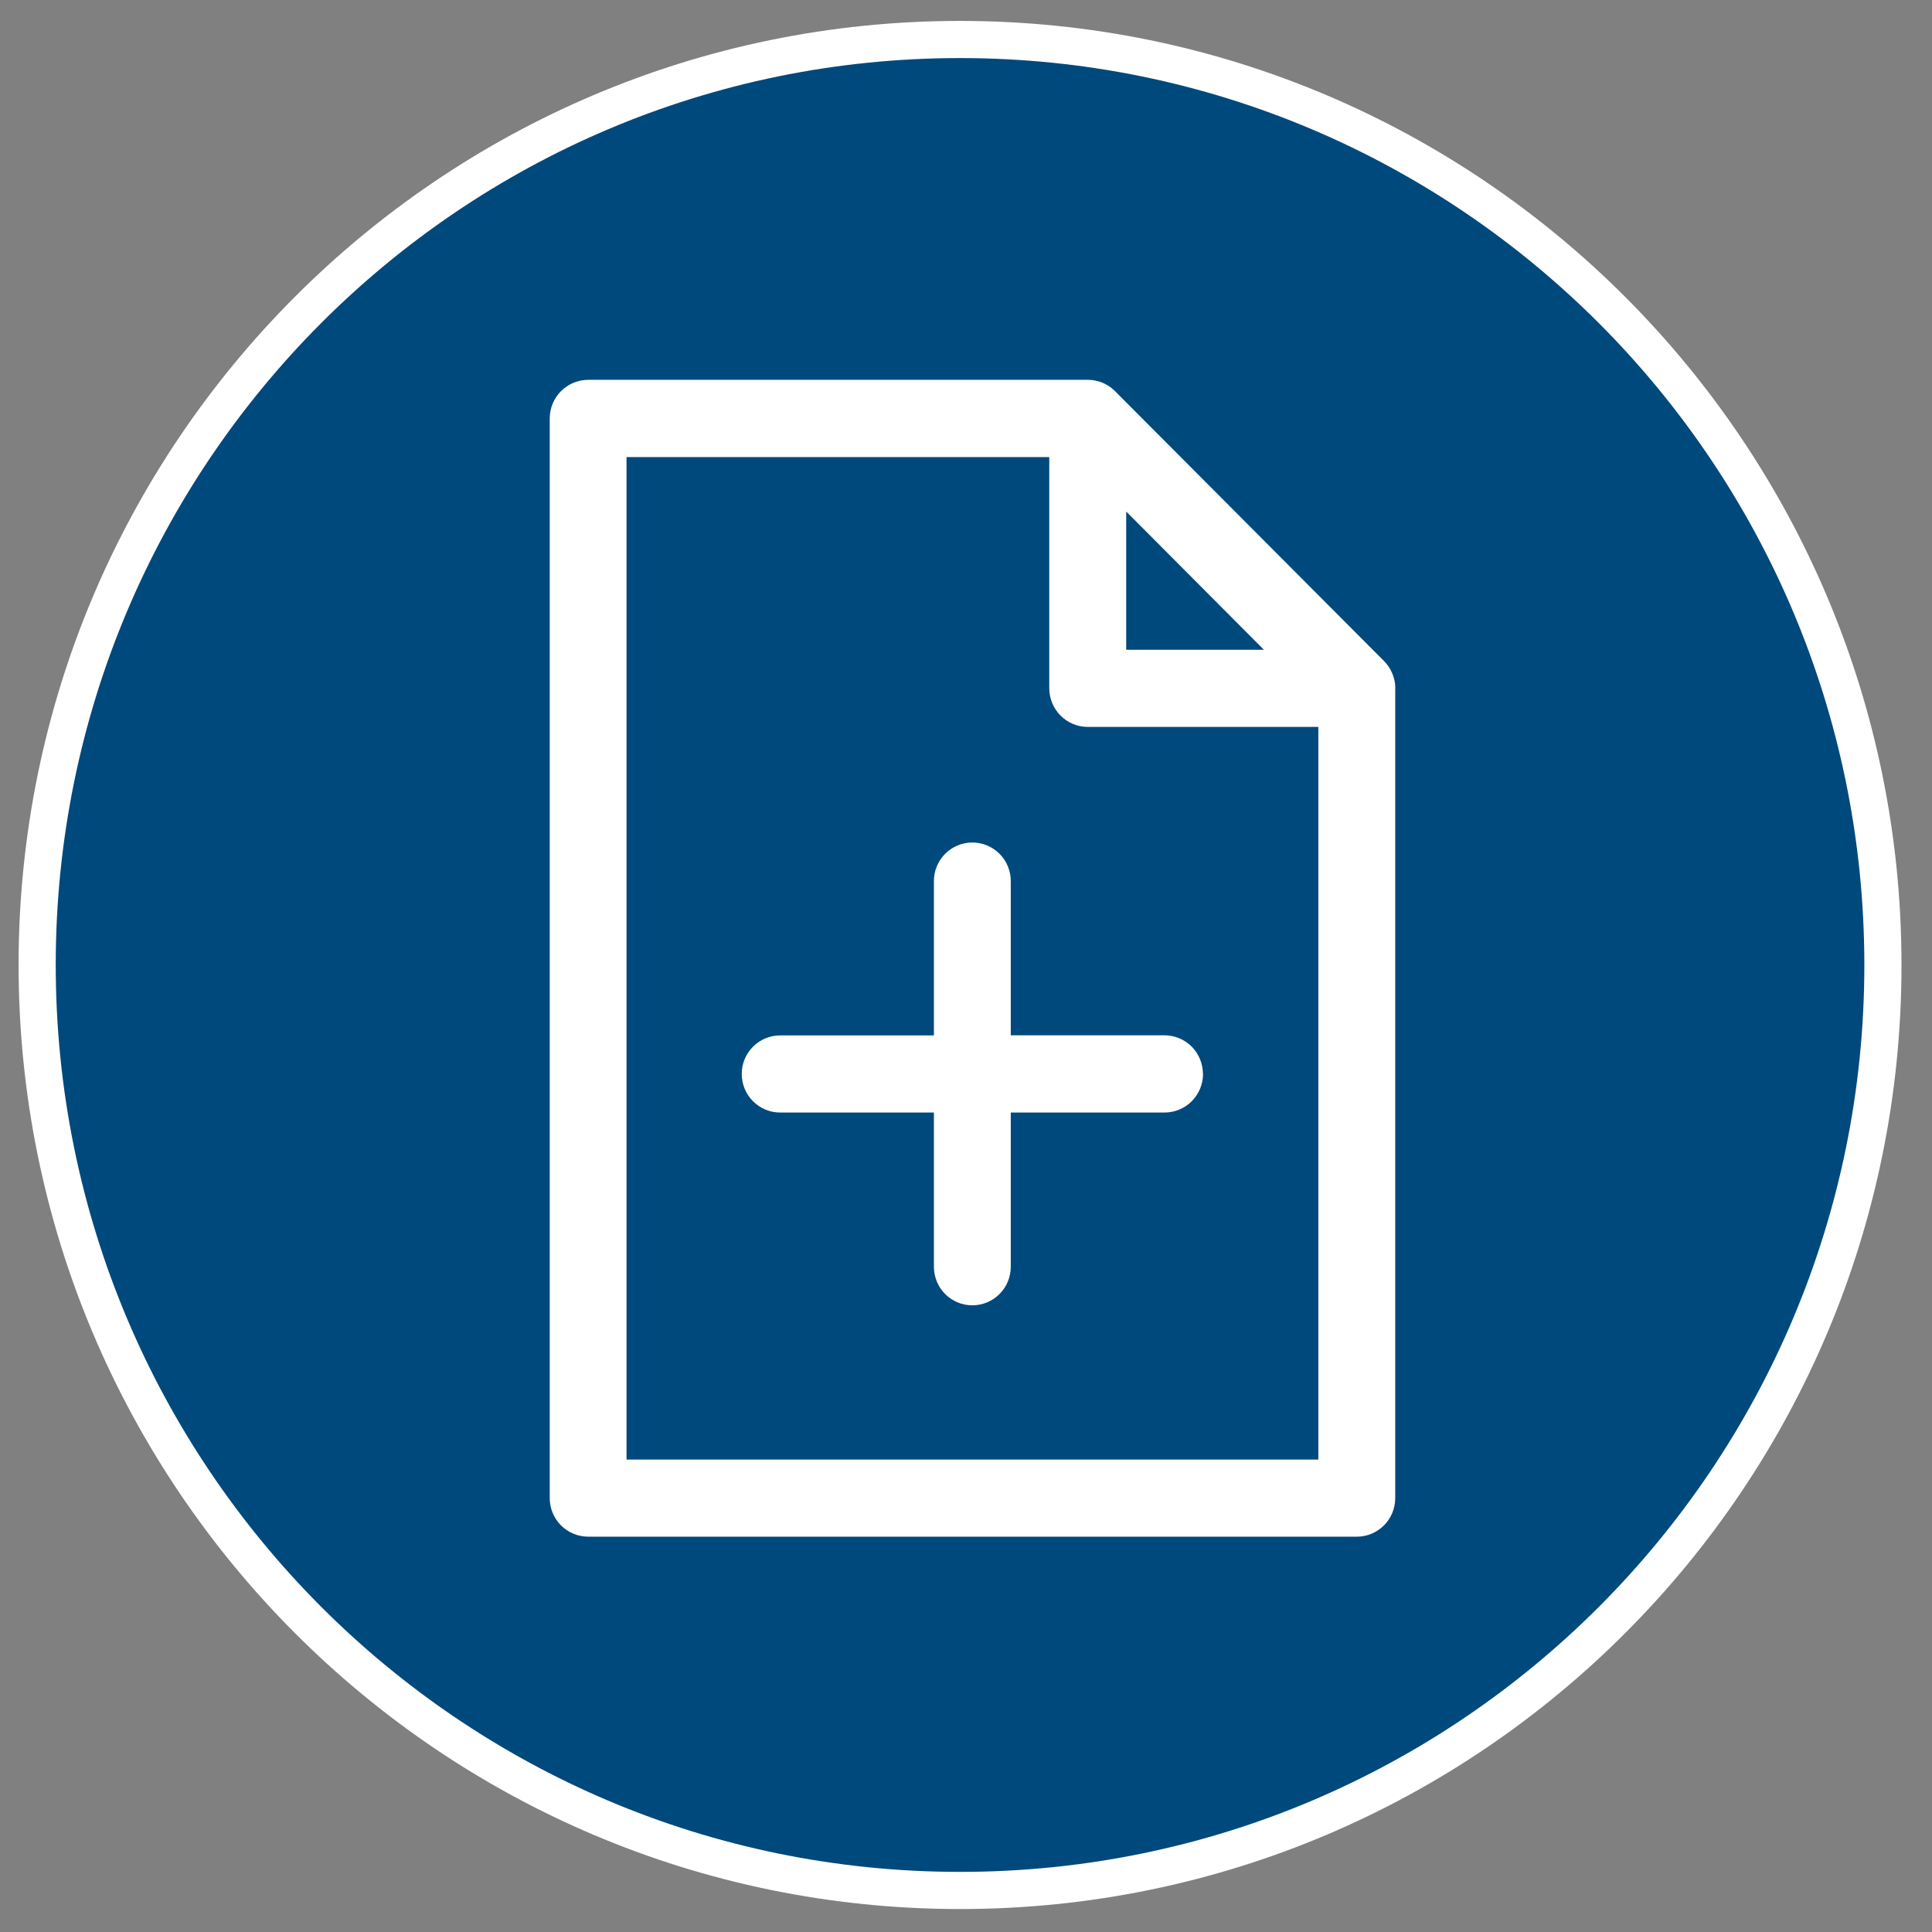 <svg xmlns="http://www.w3.org/2000/svg" width="52px" height="52px" viewBox="0 0 52 52" fill="none" aria-hidden="true"><rect x="0" y="0" width="52" height="52" fill="#808080" stroke="none"/><defs><linearGradient class="cerosgradient" data-cerosgradient="true" id="CerosGradient_id6c9b0b24e" gradientUnits="userSpaceOnUse" x1="50%" y1="100%" x2="50%" y2="0%"><stop offset="0%" stop-color="#d1d1d1"/><stop offset="100%" stop-color="#d1d1d1"/></linearGradient><linearGradient/></defs>
<path d="M26.173 50.701C39.885 50.701 51 39.549 51 25.792C51 12.035 39.885 0.883 26.173 0.883C12.461 0.883 1.346 12.035 1.346 25.792C1.346 39.549 12.461 50.701 26.173 50.701Z" fill="white"/>
<path d="M26.174 0.884C21.264 0.884 16.464 2.344 12.381 5.081C8.298 7.818 5.116 11.709 3.237 16.26C1.358 20.811 0.866 25.82 1.824 30.652C2.782 35.483 5.146 39.922 8.619 43.405C12.091 46.889 16.514 49.261 21.33 50.222C26.146 51.183 31.138 50.69 35.674 48.805C40.211 46.919 44.088 43.727 46.816 39.63C49.544 35.534 51 30.718 51 25.792C50.999 19.186 48.384 12.851 43.728 8.18C39.072 3.509 32.758 0.884 26.174 0.884V0.884ZM37.553 18.526V40.322C37.553 40.458 37.526 40.593 37.474 40.719C37.422 40.845 37.346 40.96 37.25 41.056C37.153 41.152 37.039 41.229 36.914 41.281C36.788 41.333 36.654 41.36 36.518 41.36H15.831C15.556 41.359 15.293 41.25 15.099 41.056C14.905 40.861 14.796 40.597 14.796 40.322V11.263C14.796 10.987 14.905 10.723 15.099 10.528C15.293 10.334 15.556 10.224 15.831 10.223H29.279C29.537 10.223 29.785 10.319 29.976 10.494V10.494L30.01 10.527L37.251 17.792C37.347 17.889 37.424 18.004 37.476 18.131C37.528 18.255 37.555 18.388 37.555 18.523L37.553 18.526ZM34.019 17.489H30.312V13.768L34.019 17.489ZM28.241 18.526V12.302H16.863V39.284H35.483V19.565H29.276C29.002 19.565 28.739 19.455 28.545 19.261C28.351 19.066 28.242 18.802 28.241 18.527V18.526ZM32.38 28.906C32.379 29.181 32.27 29.445 32.076 29.64C31.883 29.834 31.62 29.943 31.345 29.944H27.205V34.095C27.205 34.371 27.096 34.635 26.902 34.829C26.708 35.024 26.445 35.133 26.17 35.133C25.896 35.133 25.633 35.024 25.439 34.829C25.245 34.635 25.136 34.371 25.136 34.095V29.944H20.998C20.862 29.944 20.728 29.917 20.602 29.865C20.477 29.812 20.363 29.736 20.267 29.64C20.171 29.543 20.094 29.429 20.042 29.303C19.99 29.177 19.964 29.042 19.964 28.906C19.964 28.769 19.99 28.634 20.042 28.508C20.094 28.383 20.171 28.268 20.267 28.172C20.363 28.075 20.477 27.999 20.602 27.947C20.728 27.895 20.862 27.868 20.998 27.868H25.136V23.713C25.136 23.438 25.245 23.174 25.439 22.98C25.633 22.785 25.896 22.676 26.17 22.676C26.445 22.676 26.708 22.785 26.902 22.98C27.096 23.174 27.205 23.438 27.205 23.713V27.865H31.342C31.617 27.866 31.88 27.975 32.074 28.169C32.267 28.364 32.376 28.628 32.377 28.903" fill="#00497C"/>
<path d="M50.679 25.974C50.679 12.217 39.558 1.064 25.84 1.063C12.121 1.062 1 12.214 1 25.971C1 39.728 12.121 50.881 25.84 50.882C39.558 50.882 50.679 39.731 50.679 25.974Z" stroke="white" stroke-miterlimit="8"/>
</svg>